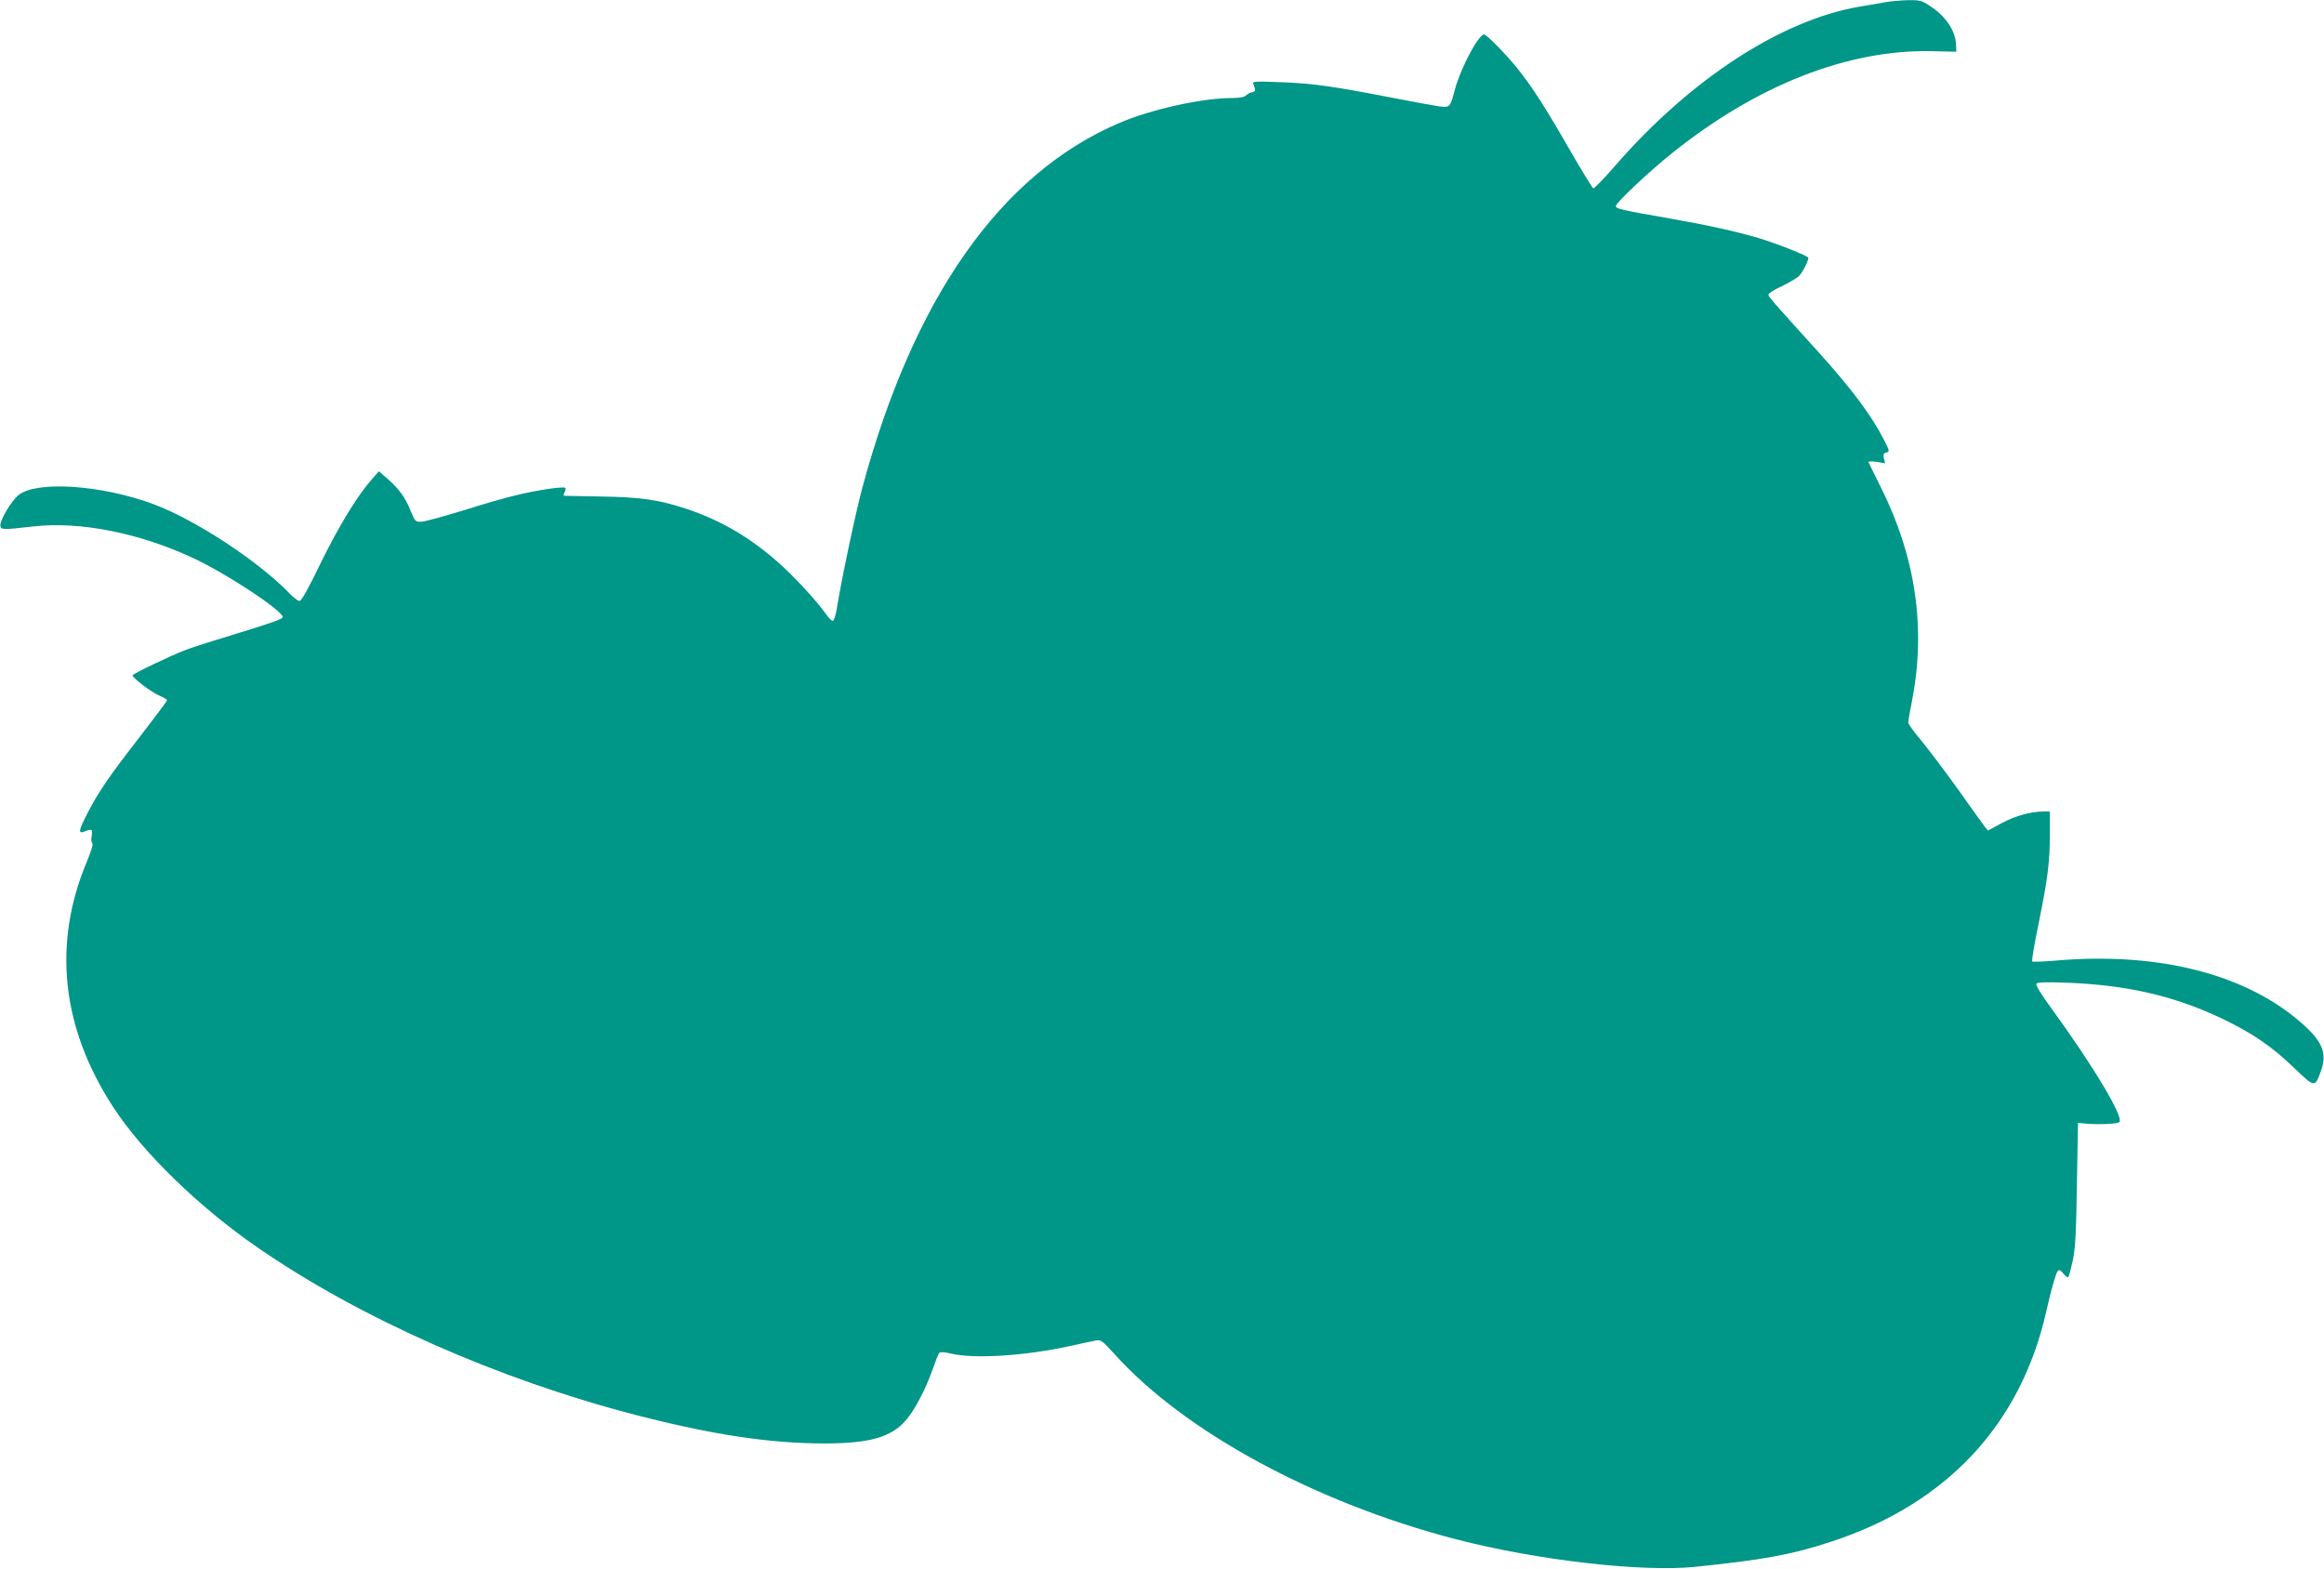 <?xml version="1.0" standalone="no"?>
<!DOCTYPE svg PUBLIC "-//W3C//DTD SVG 20010904//EN"
 "http://www.w3.org/TR/2001/REC-SVG-20010904/DTD/svg10.dtd">
<svg version="1.0" xmlns="http://www.w3.org/2000/svg"
 width="1280pt" height="864pt" viewBox="0 0 1280 864"
 preserveAspectRatio="xMidYMid meet">
<g transform="translate(0,864) scale(0.1,-0.1)"
fill="#009688" stroke="none">
<path d="M10385 8628 c-27 -5 -90 -16 -140 -24 -433 -73 -935 -400 -1351 -879
-60 -69 -113 -124 -119 -122 -5 2 -65 100 -133 218 -130 227 -207 346 -286
444 -66 81 -168 185 -182 185 -31 0 -127 -181 -160 -300 -27 -103 -28 -103
-87 -96 -29 4 -144 25 -256 47 -335 65 -438 79 -610 86 -159 6 -164 6 -157
-13 13 -32 12 -38 -8 -42 -11 -2 -26 -10 -34 -18 -8 -9 -36 -14 -77 -14 -166
0 -448 -63 -624 -139 -651 -280 -1129 -961 -1411 -2006 -38 -142 -115 -504
-140 -662 -7 -42 -17 -73 -23 -73 -7 0 -24 17 -38 38 -53 75 -182 214 -266
287 -156 137 -315 229 -496 290 -156 52 -256 67 -477 70 -107 2 -199 4 -203 4
-4 1 -3 10 3 20 5 11 7 22 3 24 -14 8 -156 -13 -263 -39 -58 -13 -193 -52
-300 -86 -107 -33 -210 -61 -229 -62 -33 -1 -35 2 -59 59 -29 74 -64 122 -127
177 l-48 42 -39 -44 c-82 -93 -184 -262 -282 -462 -67 -140 -106 -208 -116
-208 -9 0 -34 18 -55 41 -172 178 -520 407 -750 492 -284 106 -644 130 -743
50 -41 -34 -103 -139 -100 -168 3 -24 11 -24 180 -5 257 30 587 -36 882 -174
185 -86 499 -294 493 -326 -1 -10 -79 -37 -237 -85 -129 -39 -262 -81 -295
-94 -82 -31 -295 -133 -295 -141 0 -14 101 -91 144 -110 25 -10 46 -23 46 -27
0 -5 -67 -94 -148 -199 -171 -220 -229 -305 -289 -421 -51 -100 -54 -117 -17
-103 40 16 45 13 39 -24 -4 -19 -2 -36 3 -40 7 -4 -5 -43 -30 -103 -189 -452
-140 -911 144 -1349 162 -250 475 -555 803 -780 562 -387 1320 -722 2076 -918
422 -109 734 -156 1035 -157 252 0 370 33 452 126 49 56 110 172 148 280 15
44 31 85 36 91 6 8 24 8 66 -2 130 -31 413 -12 662 43 63 14 126 28 141 30 21
4 36 -7 95 -73 383 -428 1106 -821 1884 -1023 444 -115 1017 -181 1313 -152
380 39 535 67 759 141 631 208 1038 645 1178 1265 28 124 52 208 63 223 8 10
15 7 32 -14 12 -15 24 -23 27 -18 4 5 14 45 24 89 14 64 19 146 23 420 l6 340
30 -3 c70 -8 187 -4 198 7 26 26 -141 306 -381 636 -50 68 -81 119 -76 126 5
9 49 10 168 6 333 -13 592 -73 855 -198 165 -79 274 -153 396 -271 115 -110
114 -110 148 -18 34 93 11 157 -89 249 -307 281 -793 409 -1369 360 -70 -6
-129 -8 -132 -5 -4 3 12 97 35 208 51 251 62 339 62 495 l0 123 -33 0 c-70 0
-155 -23 -230 -63 l-78 -42 -20 25 c-10 14 -78 107 -149 208 -72 100 -162 219
-200 265 -38 45 -70 89 -70 97 0 8 9 62 21 120 77 397 21 789 -169 1170 -37
74 -69 139 -71 144 -2 5 17 6 44 2 l48 -8 -7 27 c-5 21 -3 28 13 32 19 5 19 8
-11 67 -68 135 -178 282 -361 485 -248 274 -277 306 -277 318 0 7 33 28 73 46
39 19 82 44 95 56 20 20 52 82 52 101 0 10 -178 80 -275 109 -126 37 -276 70
-480 106 -284 50 -305 55 -305 70 0 18 181 189 310 292 468 375 968 571 1430
561 l135 -3 -2 42 c-3 73 -56 153 -140 208 -48 32 -57 35 -125 34 -40 -1 -95
-6 -123 -11z"/>
</g>
</svg>
